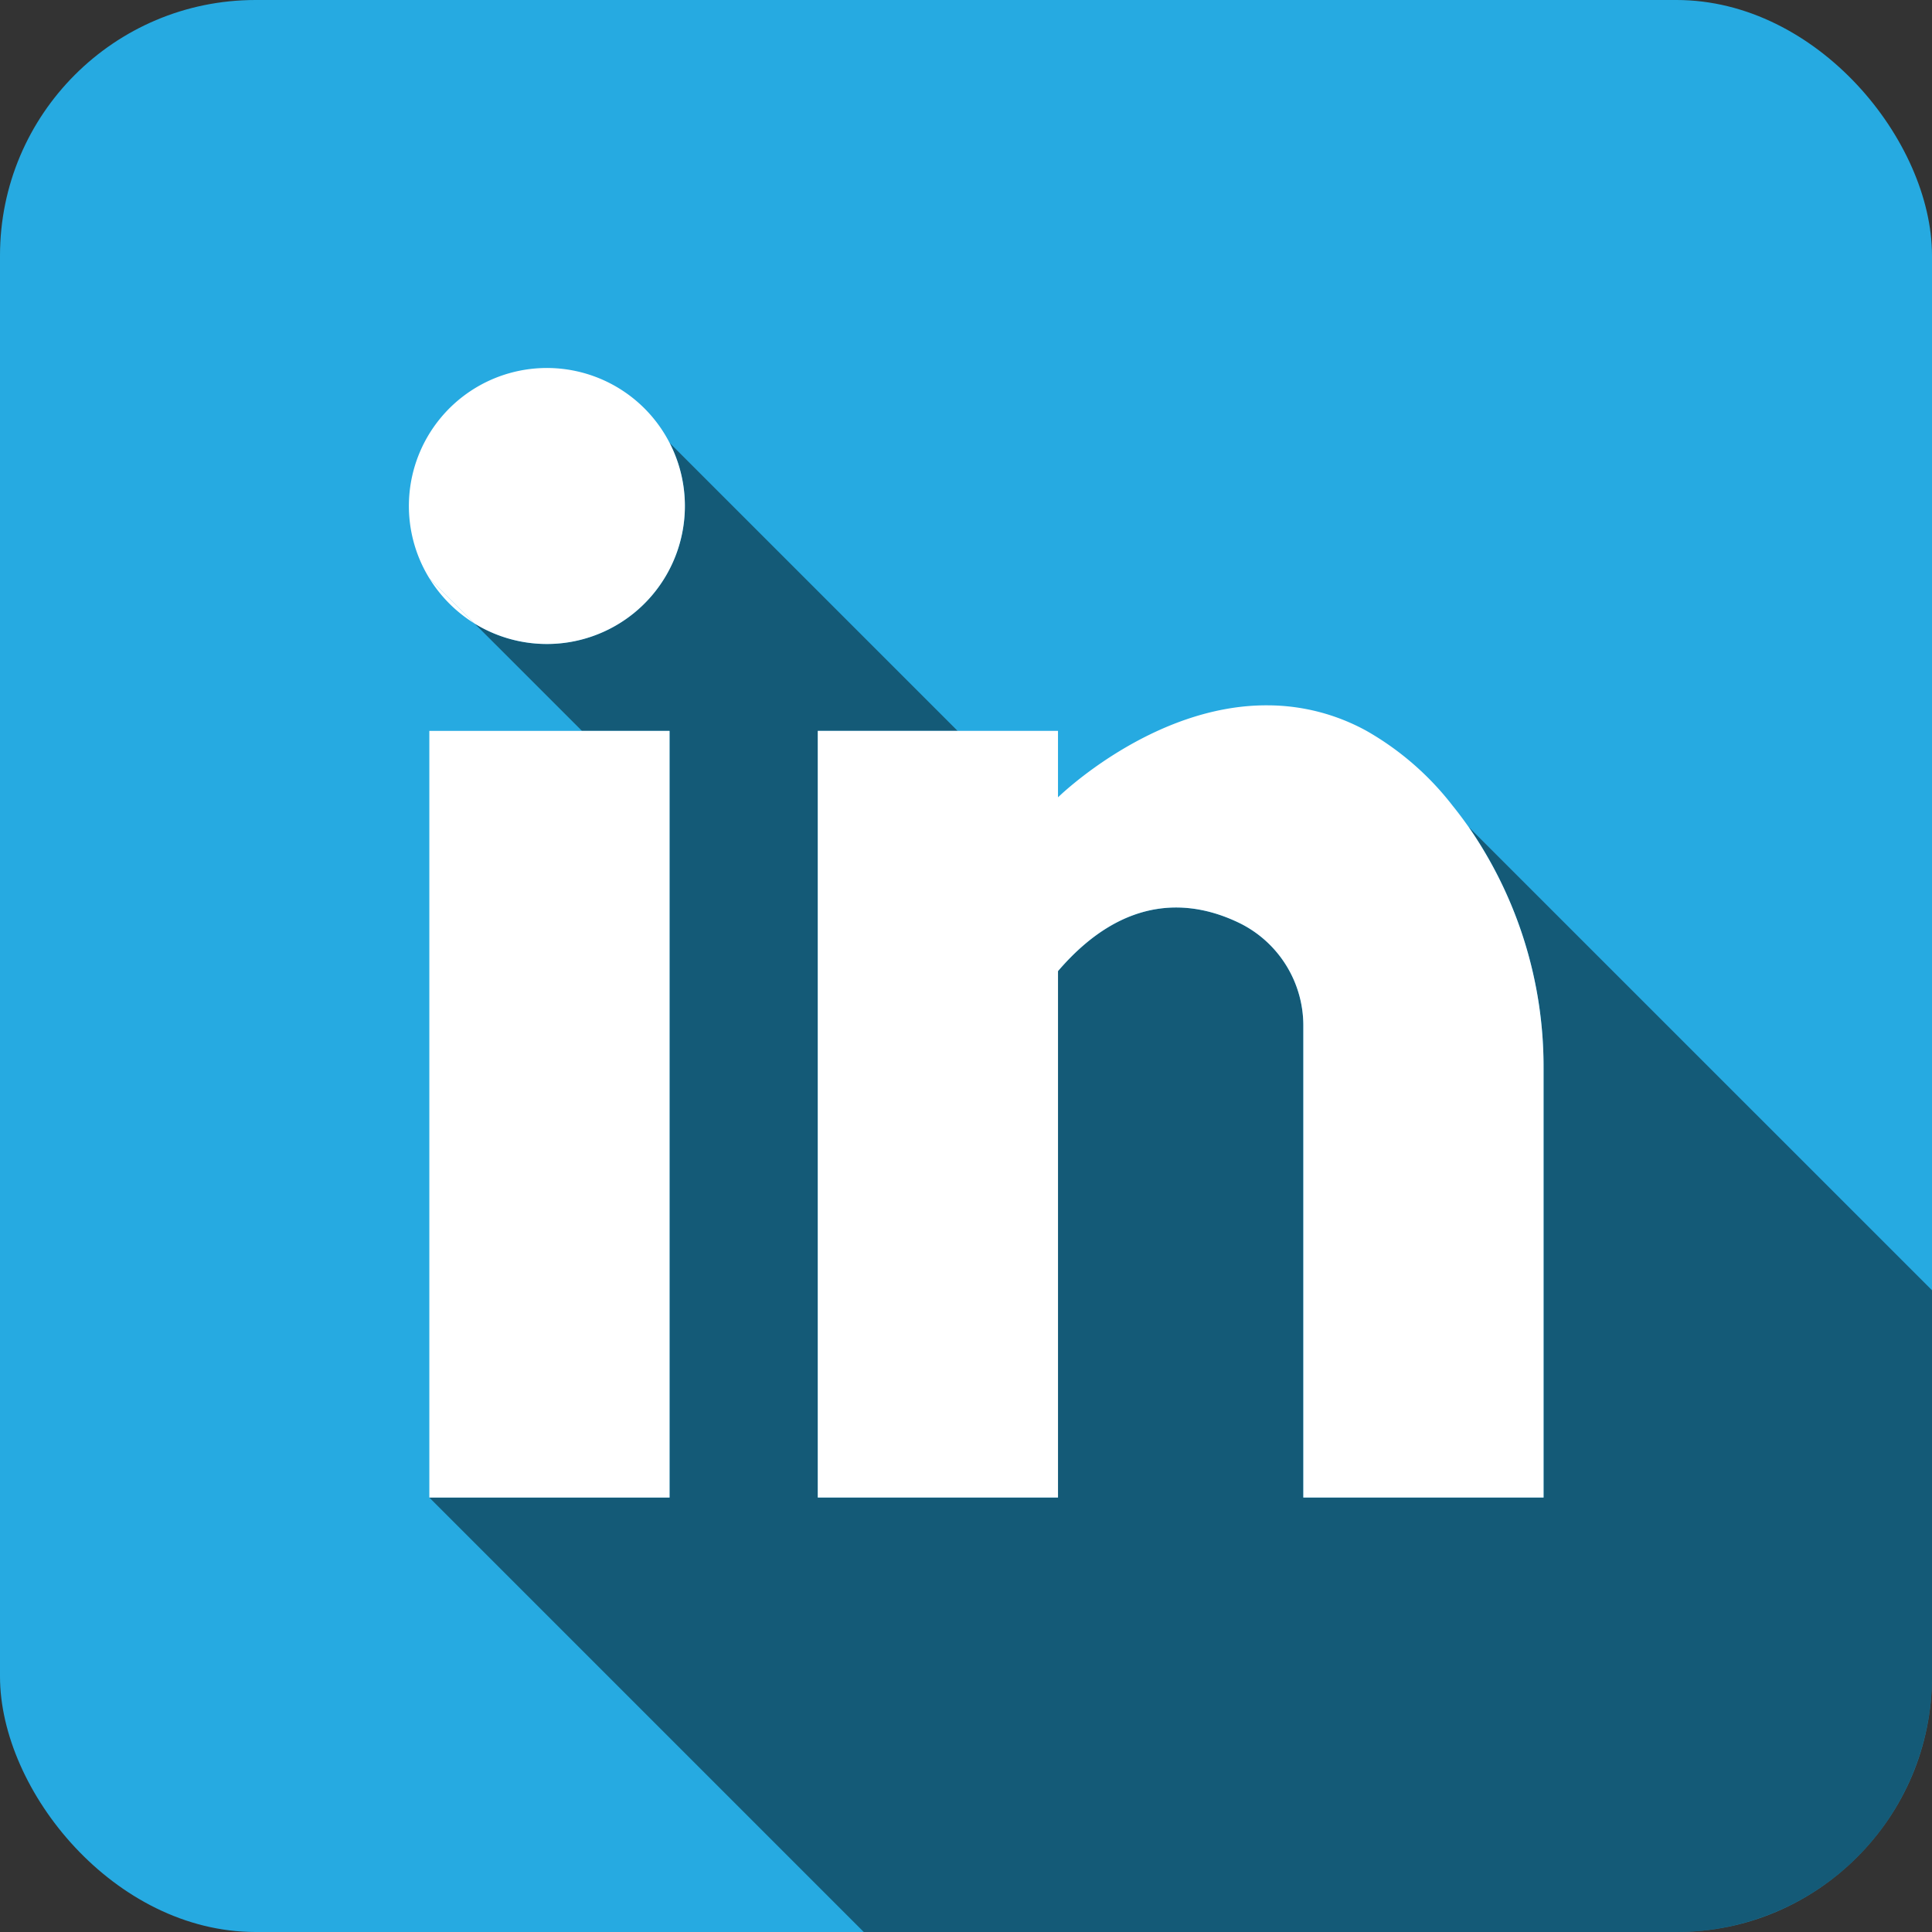 <svg xmlns="http://www.w3.org/2000/svg" viewBox="0 0 378 378"><rect x="0" y="0" width="378" height="378" fill="#333333" stroke="none"/><defs><style>.cls-1{fill:#26aae1;}.cls-2{opacity:0.47;}.cls-3{fill:#fff;}</style></defs><title>Asset 5</title><g id="Layer_2" data-name="Layer 2"><g id="LINKEDIN"><rect class="cls-1" width="378" height="378" rx="50" ry="50"/><path class="cls-2" d="M378,252.44V328a50,50,0,0,1-50,50H169L84,293h47V143H113.86l-21-21A27,27,0,0,0,131,86.64L187.36,143H160V293h47V190c13.25-15.46,26.51-13.85,35.72-9.3A22.35,22.35,0,0,1,255,200.81V293h47V209.05a82.4,82.4,0,0,0-14.67-47.27Z"/><rect class="cls-3" x="84" y="143" width="47" height="150"/><path class="cls-3" d="M302,209.05V293H255V200.81a22.35,22.35,0,0,0-12.28-20.11c-9.21-4.55-22.47-6.16-35.72,9.3V293H160V143h47v13s18.44-18.13,41-18a40.27,40.27,0,0,1,19.37,5,56.82,56.82,0,0,1,16.81,14.6c1.1,1.36,2.14,2.75,3.14,4.17h0A82.4,82.4,0,0,1,302,209.05Z"/><path class="cls-3" d="M134,99a27,27,0,0,1-41.14,23L84,113.14A27,27,0,1,1,134,99Z"/><path class="cls-3" d="M92.86,122A27.18,27.18,0,0,1,84,113.14Z"/></g></g></svg>